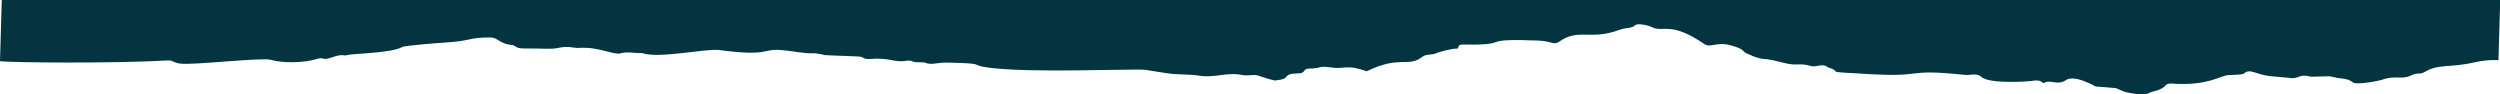 <?xml version="1.0" encoding="utf-8"?>
<!-- Generator: Adobe Illustrator 27.4.0, SVG Export Plug-In . SVG Version: 6.00 Build 0)  -->
<svg version="1.1" id="Livello_1" xmlns="http://www.w3.org/2000/svg" xmlns:xlink="http://www.w3.org/1999/xlink" x="0px" y="0px"
	 viewBox="0 0 2248.7 84.8" style="enable-background:new 0 0 2248.7 84.8;" xml:space="preserve">
<style type="text/css">
	.st0{fill-rule:evenodd;clip-rule:evenodd;fill:#053441;}
</style>
<g>
	<g id="Raggruppa_144_00000026876703026745723470000002944676070216019361_">
		<g id="Raggruppa_143_00000099654490344960069470000006550916606509605024_" transform="translate(0 0.009)">
			<g>
				<g id="Raggruppa_142_00000098915533784073308460000005450942285455456185_">
					<path class="st0" d="M1.6,0L0,55c8.6,1.4,104.8,2.1,149.7-0.6c6.9-0.4,4.5,1.6,12.3,2.8c10.9,1.6,73.7-5.7,81.6-3.4
						c10,3,29.6,3,41.5-0.8c4.9-1.6,5.5,0.4,8.8-0.1c5.6-1.1,10.3-4.3,17-3l0.4-0.1c4.5-1.8,40-1.7,50.5-7.5
						c2.5-1.4,33.5-3.7,36.8-3.9c28.3-1.8,21.1-4.7,42.5-4.7c6.8,0,8.5,6,19.7,6.8c0.7,0.1,1.4,0.3,2,0.7c3.1,2.7,7.3,2.4,11.6,2.4
						c15.6-0.1,20.9,1,28.1-0.6c9-1.9,14,0.4,18.1,0.1c17.9-1.3,31.5,6.6,37.5,4.9c6.5-1.9,12.9,0.1,19.4-0.3
						c14.8,5.4,57.6-4.3,69.5-2.7c45,6,38.1-1.3,55.5,0c9.1,0.7,21.8,3.3,27.8,2.9c4.4-0.3,11.8,1.7,11.8,1.7l29.9,1.2
						c5.8,0.2,3.7,2.8,11.1,2.2c16.8-1.3,21.7,3.3,31.2,1.8c2.4-0.6,4.9-0.4,7.1,0.6c2.4,1.1,8.7,0.1,11,1.1
						c5.5,2.2,10.7-0.3,18.7-0.2c37.5,0.7,20.6,2,36.5,4.3c37.1,5.5,132.9,1,142.4,2.2c2.2,0.3,21.4,3.5,24.8,3.7
						c5.3,0.4,19.8,0.8,21.6,1.2c15.7,3.2,26.5-3.3,41.2-0.2c4.1,0.9,8.8-0.5,13.1,0.2c0.9,0.1,17.6,6.2,17.7,4.4
						c13.6-1.1,3.7-5.9,19.5-6.1c6.8,0,3.7-4.2,9.4-4.3c13.1-0.3,8-2.8,20.1-1c12.2,1.8,13.7-3.2,31.9,3.4
						c30.5-14.8,37-2.9,50.2-13.1c3.4-2.6,8.4-1.4,11.7-2.9c3-1.4,15.2-4.7,19.9-4.4c2-4.4,0.4-3.6,14.5-3.6
						c31.8-0.2,5.4-5.7,58.2-3.6c12.3,0.5,13.7,4.4,18.6,1c17.9-12.5,27.7-0.8,54.4-10.7c6.5-2.4,10.8-0.9,14.1-4.2
						c1.7-1.7,10.5-0.4,14.9,1.8c10.5,5.2,16.5-5.8,47.2,15.2c5.7,3.9,10.8-2.5,23.8,1.2c13.4,3.7,9.5,5,13.9,7
						c2.1,1,10.1,4.9,15.6,5.2c10.9,0.6,21.3,5.5,29.2,5c12.7-0.8,12.3,2.9,19.1,1.3c2.8-0.6,6-1.1,8.4,0.5c2.6,1.8,6.5,1.8,8.3,4.7
						c0.3,0.6,16.9,1.4,17.7,1.4c69.3,4.9,38.1-4.8,99,1.5c3.7,0.4,10.2-2,14.1,1.7c7.3,6.8,44.1,4.1,46.2,3.6
						c3.6-0.7,6.9-0.6,9.6,2.1c7.3-4,12.4,2.8,20.8-3c4-2.7,12.3-0.2,14.4,0.6c20.8,7.8,0.1,4,30.4,6.9c0,0,5.9,2.9,8.9,3.6
						c6.6,1.4,16.6,3.3,21.2,0.5c2.2-1.4,10.4-1.8,14.6-6.9c1.8-2.1,6.8-1.2,9-1.1c29.6,1.3,40.2-7.4,46.8-7.8
						c8.8-0.5,13.3-0.4,14.4-1.5c5.3-4.9,10.8,0.9,23,2.3c6.3,0.7,17.7,1.6,17.7,1.6c7.8,1.7,9.1-3.8,18-1.3
						c2.1,0.6,3.1,0.1,17.7-0.1c1.4,0,6.4,1.3,7.9,1.5c4.8,0.7,9.8,0.7,13.8,4.1c2.8,2.4,23.2-1.4,26.5-2.6
						c11.1-4,17.6,0.1,25.1-3.5c7.7-3.7,7.8-0.4,13-3.5c12.9-7.5,21.7-3.3,45-8.6c6.9-1.6,14.1-2.3,21.2-1.9l1.6-54.1H1.6z"/>
				</g>
			</g>
		</g>
	</g>
</g>
</svg>
